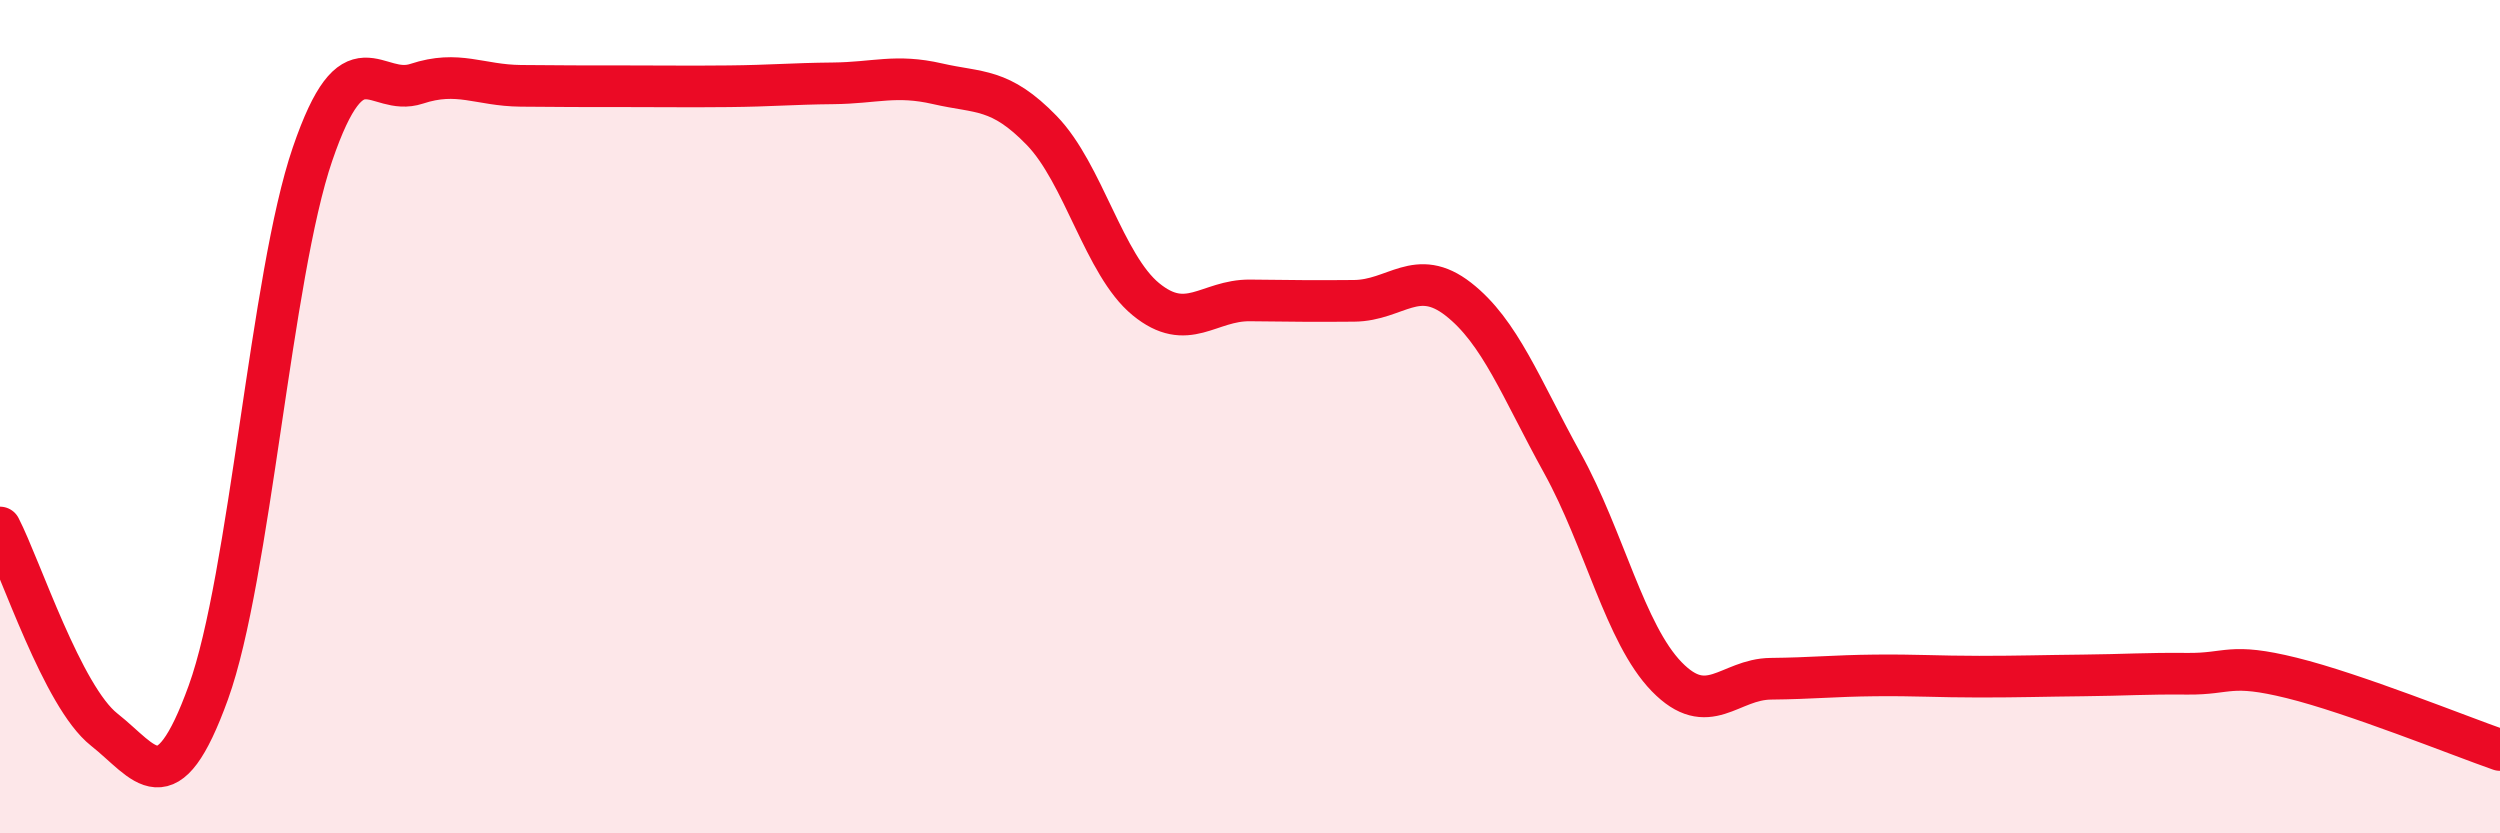 
    <svg width="60" height="20" viewBox="0 0 60 20" xmlns="http://www.w3.org/2000/svg">
      <path
        d="M 0,12.66 C 0.5,13.63 1.5,16.72 2.5,17.51 C 3.5,18.3 4,19.38 5,16.62 C 6,13.86 6.5,6.62 7.5,3.7 C 8.5,0.78 9,2.34 10,2.01 C 11,1.68 11.5,2.05 12.5,2.06 C 13.5,2.07 14,2.07 15,2.07 C 16,2.07 16.5,2.08 17.5,2.07 C 18.5,2.06 19,2.01 20,2 C 21,1.99 21.5,1.78 22.5,2.01 C 23.5,2.24 24,2.1 25,3.13 C 26,4.16 26.5,6.36 27.5,7.18 C 28.5,8 29,7.2 30,7.21 C 31,7.22 31.5,7.23 32.5,7.22 C 33.5,7.21 34,6.4 35,7.18 C 36,7.96 36.5,9.31 37.5,11.12 C 38.5,12.93 39,15.21 40,16.24 C 41,17.27 41.5,16.3 42.5,16.29 C 43.5,16.28 44,16.22 45,16.21 C 46,16.2 46.5,16.24 47.5,16.24 C 48.5,16.24 49,16.22 50,16.21 C 51,16.2 51.5,16.16 52.5,16.17 C 53.5,16.18 53.5,15.9 55,16.27 C 56.5,16.64 59,17.65 60,18L60 20L0 20Z"
        fill="#EB0A25"
        opacity="0.1"
        stroke-linecap="round"
        stroke-linejoin="round"
      />
      <path
        d="M 0,12.66 C 0.5,13.63 1.5,16.72 2.5,17.51 C 3.5,18.3 4,19.38 5,16.62 C 6,13.86 6.5,6.62 7.5,3.7 C 8.5,0.78 9,2.34 10,2.01 C 11,1.68 11.5,2.05 12.5,2.06 C 13.5,2.07 14,2.07 15,2.07 C 16,2.07 16.5,2.08 17.5,2.07 C 18.5,2.06 19,2.01 20,2 C 21,1.99 21.5,1.78 22.5,2.01 C 23.5,2.24 24,2.1 25,3.13 C 26,4.16 26.5,6.36 27.5,7.18 C 28.5,8 29,7.2 30,7.21 C 31,7.22 31.5,7.23 32.5,7.22 C 33.5,7.21 34,6.4 35,7.18 C 36,7.96 36.5,9.31 37.5,11.12 C 38.5,12.93 39,15.21 40,16.24 C 41,17.27 41.5,16.3 42.5,16.29 C 43.5,16.28 44,16.22 45,16.21 C 46,16.2 46.5,16.24 47.5,16.24 C 48.5,16.24 49,16.22 50,16.21 C 51,16.2 51.5,16.16 52.5,16.17 C 53.5,16.18 53.5,15.9 55,16.27 C 56.5,16.64 59,17.65 60,18"
        stroke="#EB0A25"
        stroke-width="1"
        fill="none"
        stroke-linecap="round"
        stroke-linejoin="round"
      />
    </svg>
  